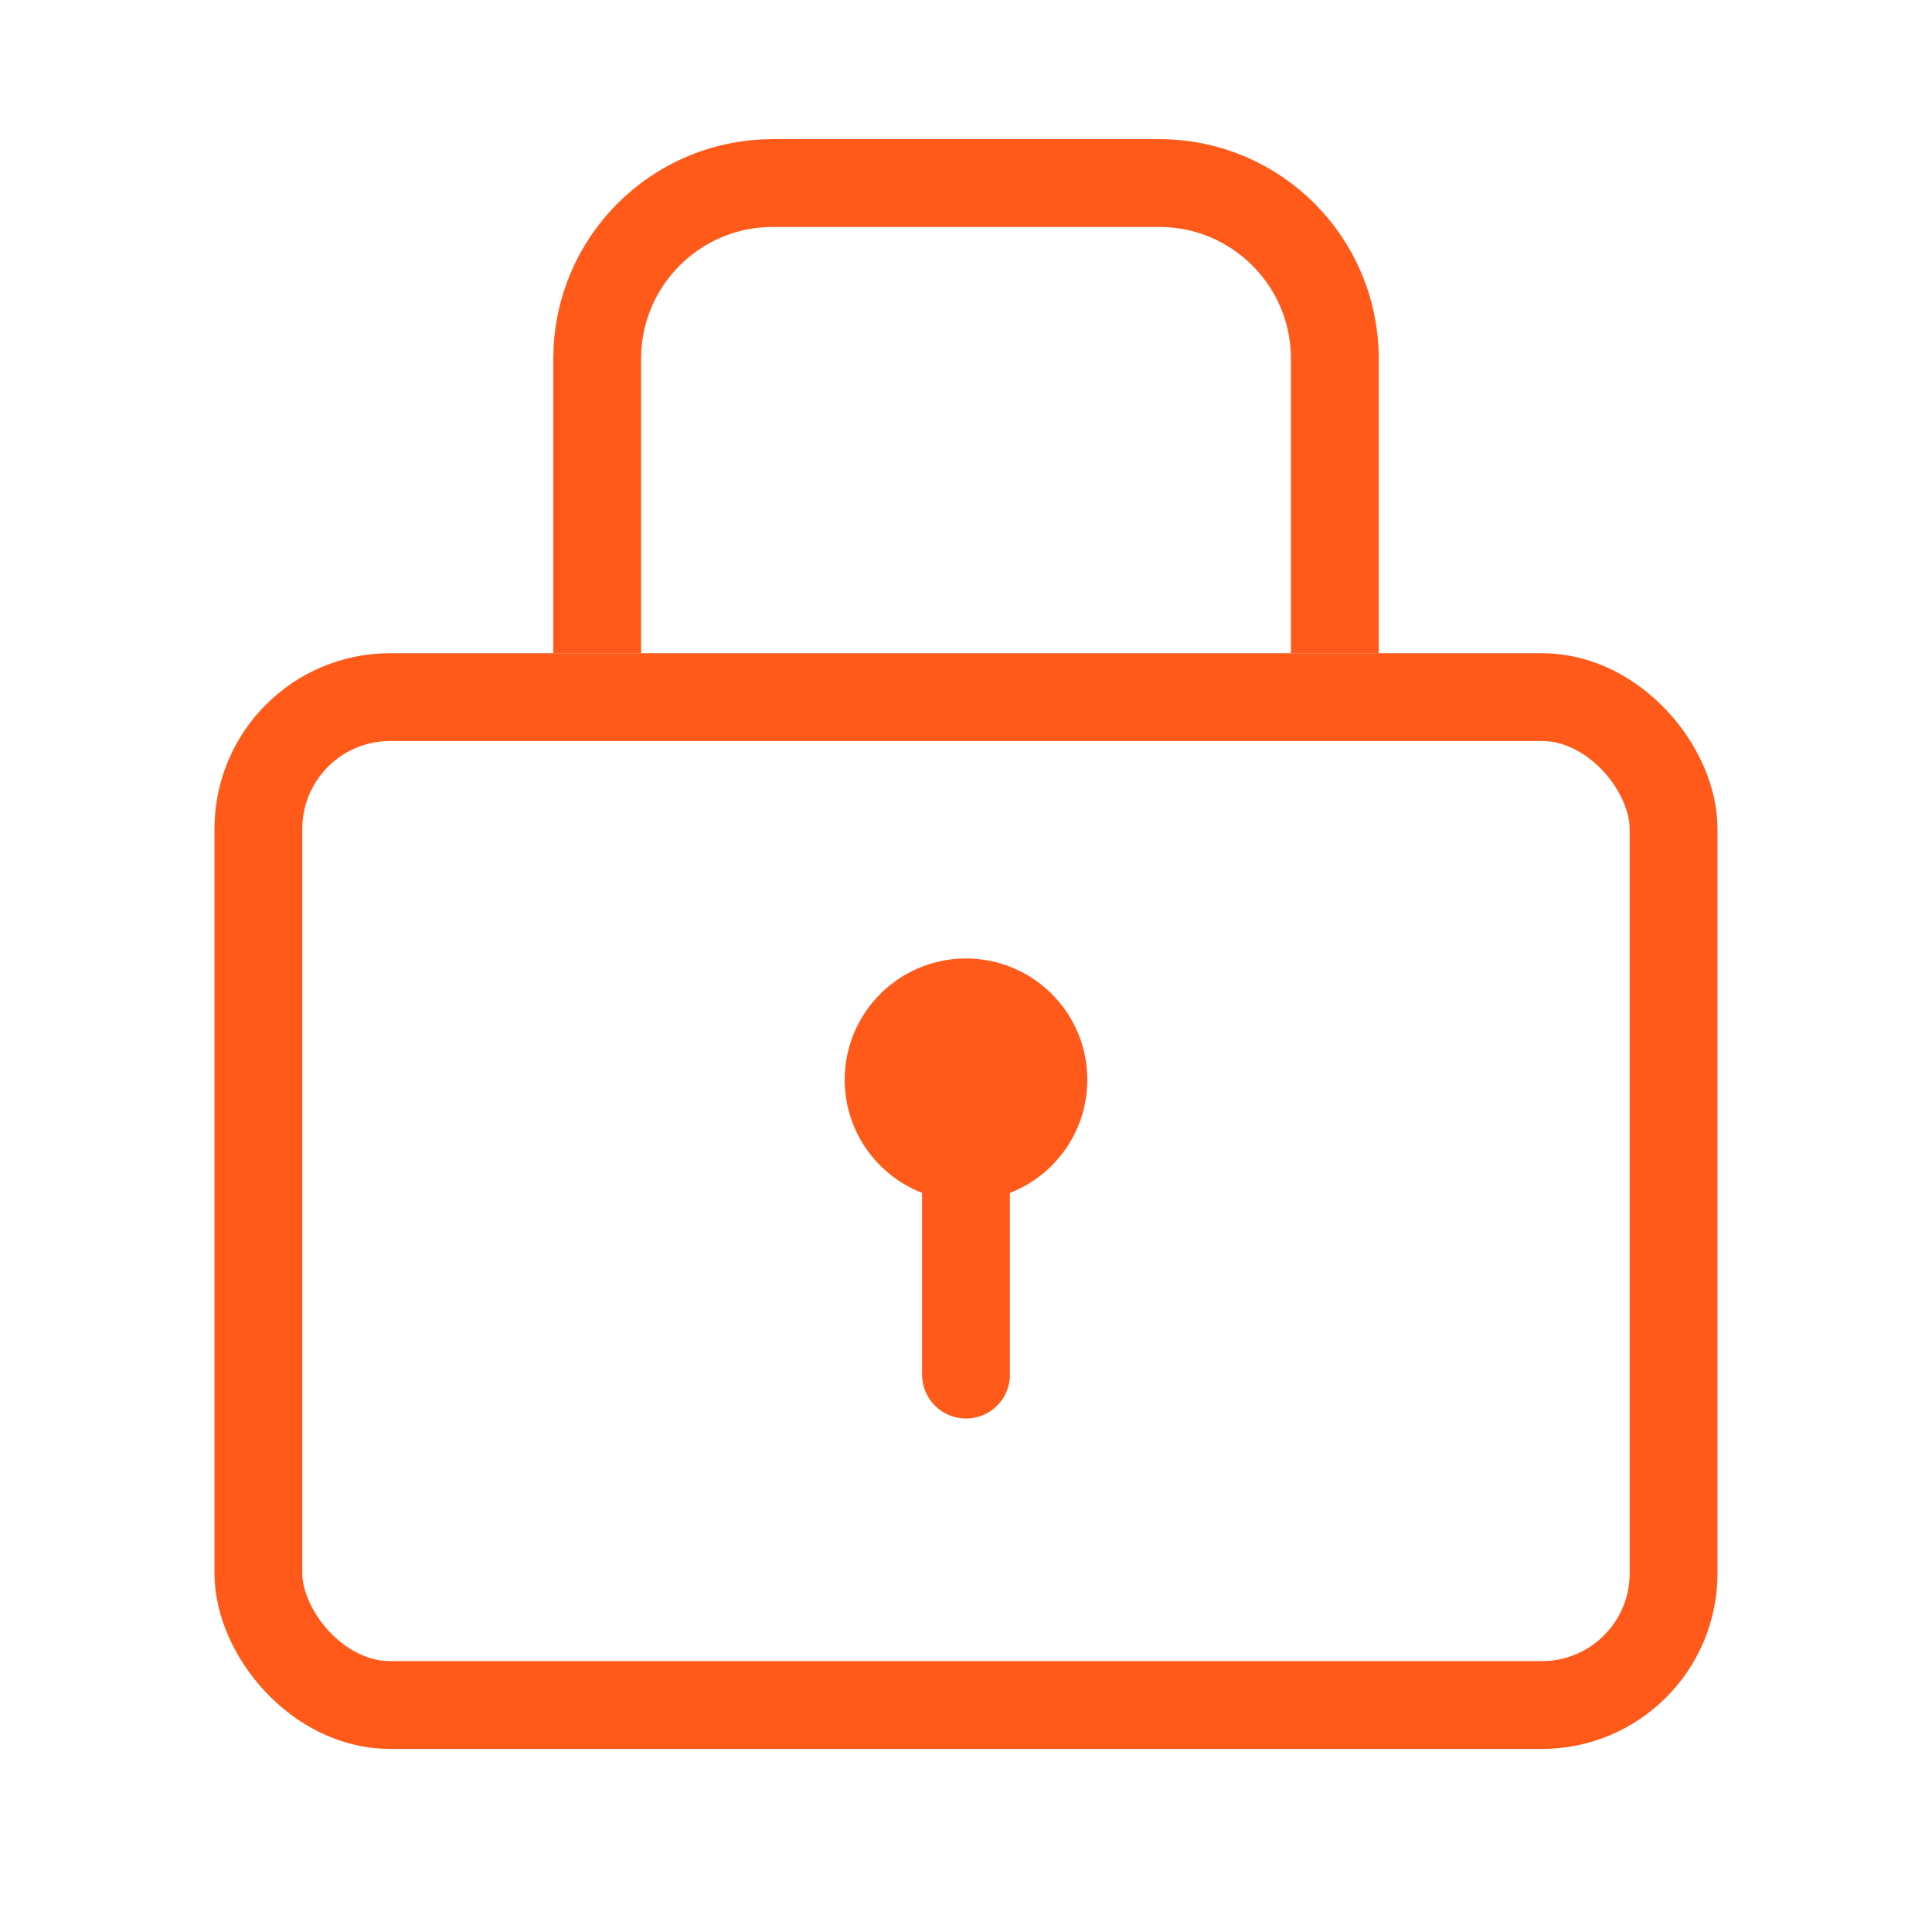 <?xml version="1.0" encoding="UTF-8"?> <svg xmlns="http://www.w3.org/2000/svg" width="110" height="110" viewBox="0 0 110 110" fill="none"><rect x="14.712" y="39.691" width="80.576" height="57.387" rx="7.5" stroke="#FF5A1A" stroke-width="5"></rect><path d="M34.001 37.191V20.421C34.001 14.898 38.478 10.421 44.001 10.421H66.001C71.523 10.421 76.001 14.898 76.001 20.421V37.191" stroke="#FF5A1A" stroke-width="5"></path><path d="M55.001 65.437V78.265" stroke="#FF5A1A" stroke-width="5" stroke-linecap="round"></path><circle cx="55.001" cy="61.478" r="6.907" fill="#FF5A1A"></circle></svg> 